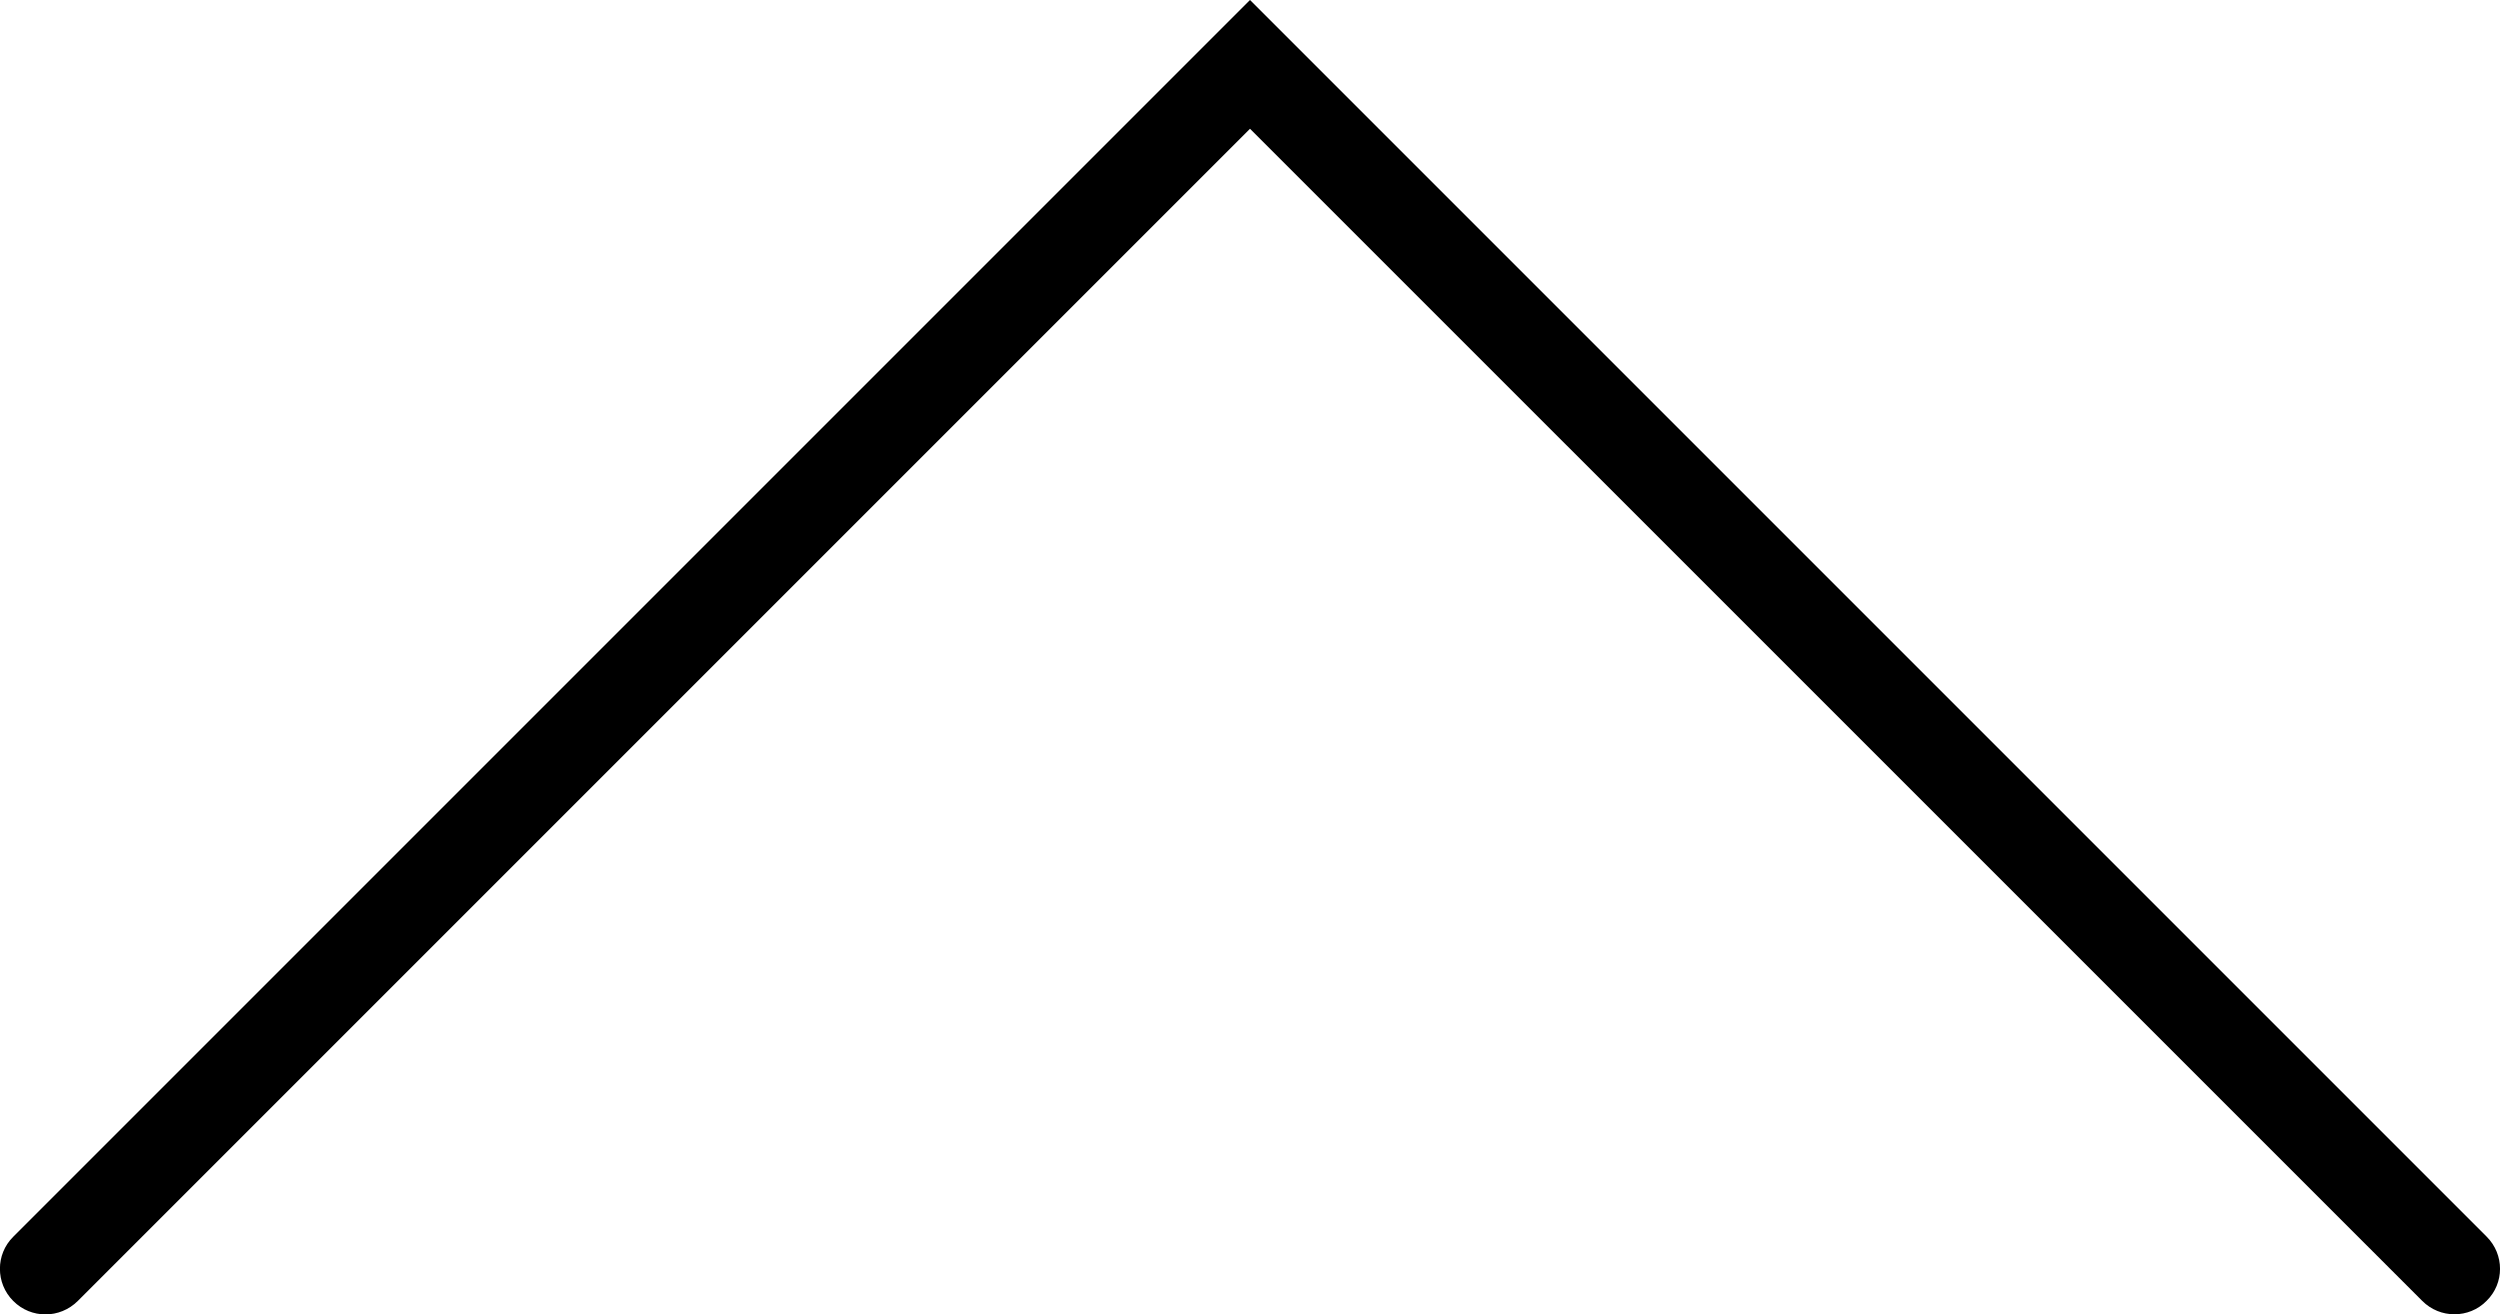 <?xml version="1.0" encoding="utf-8"?>
<!-- Generator: Adobe Illustrator 15.1.0, SVG Export Plug-In . SVG Version: 6.00 Build 0)  -->
<!DOCTYPE svg PUBLIC "-//W3C//DTD SVG 1.1//EN" "http://www.w3.org/Graphics/SVG/1.1/DTD/svg11.dtd">
<svg version="1.1" id="レイヤー_1" xmlns="http://www.w3.org/2000/svg" xmlns:xlink="http://www.w3.org/1999/xlink" x="0px"
	 y="0px" width="25.512px" height="13.414px" viewBox="0 0 25.512 13.414" enable-background="new 0 0 25.512 13.414"
	 xml:space="preserve">
<g>
	<path d="M25.047,13.412c-0.119,0-0.237-0.045-0.329-0.137L12.756,1.314L0.794,13.276c-0.184,0.183-0.477,0.183-0.659,0
		c-0.181-0.181-0.181-0.476,0-0.655L12.756,0l12.619,12.619c0.183,0.182,0.183,0.477,0,0.656
		C25.285,13.367,25.166,13.412,25.047,13.412z"/>
</g>
</svg>
